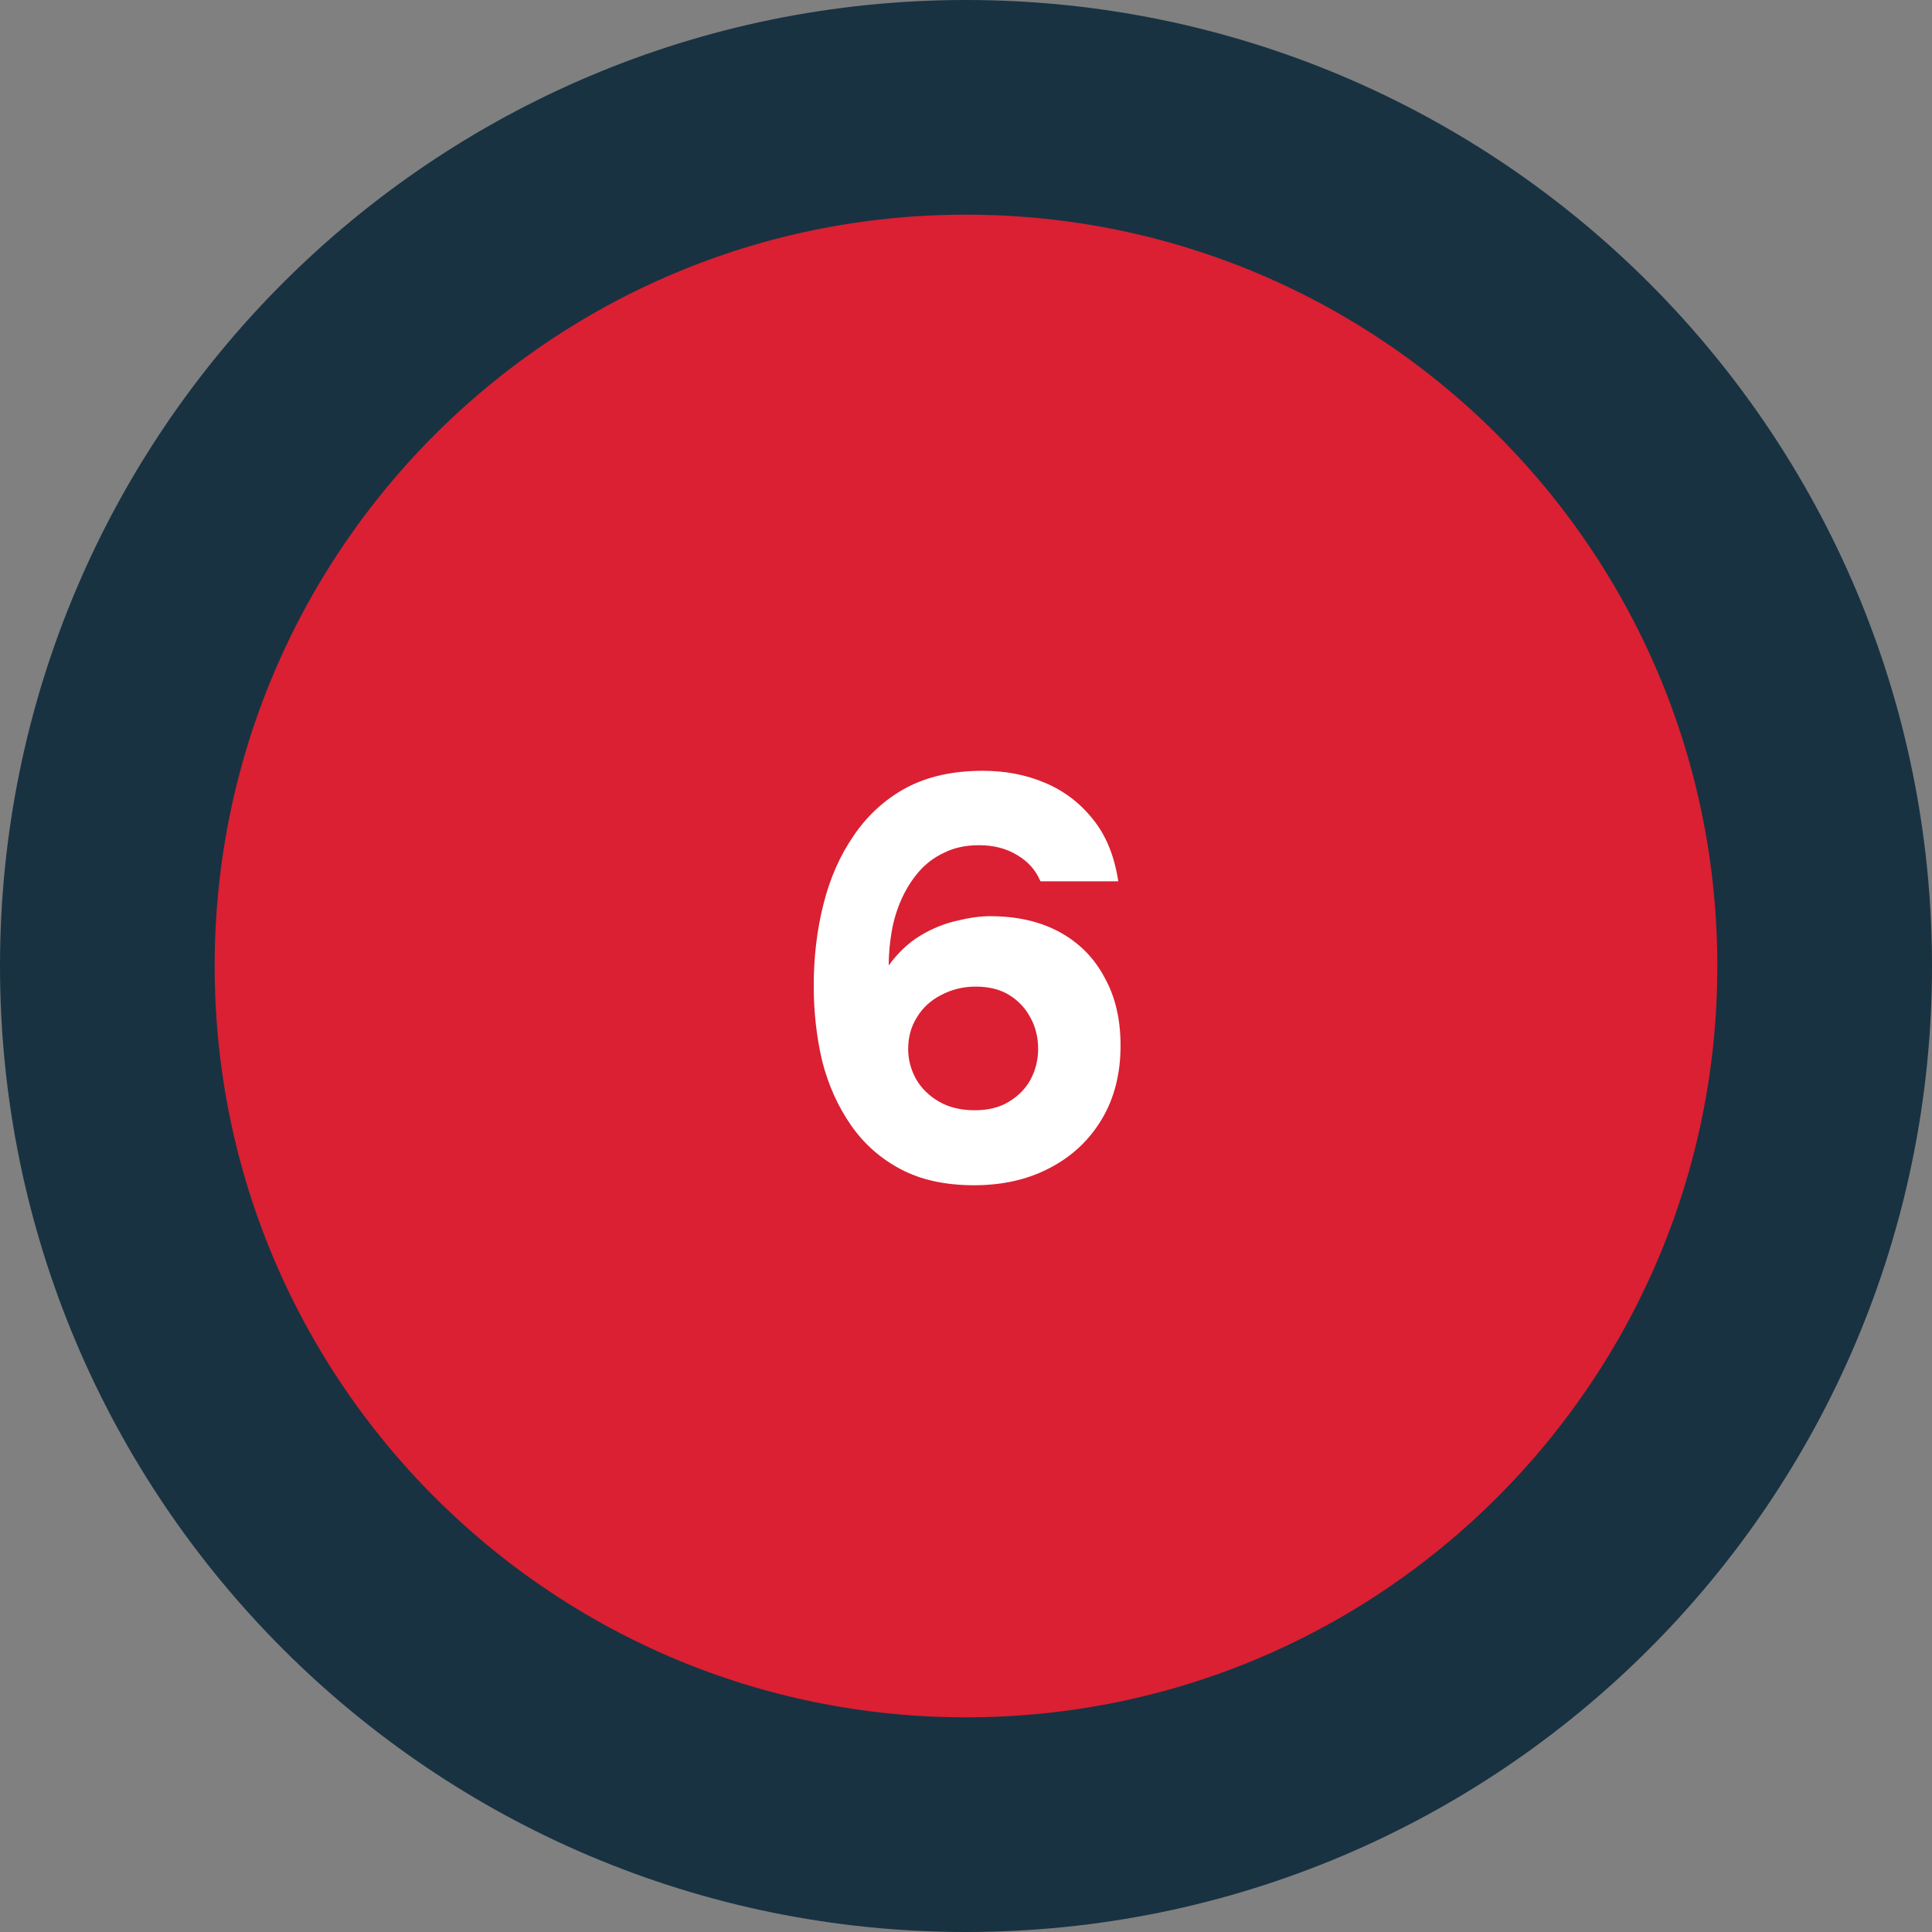 <?xml version="1.0" encoding="UTF-8"?> <svg xmlns="http://www.w3.org/2000/svg" width="54" height="54" viewBox="0 0 54 54" fill="none"><rect x="0" y="0" width="54" height="54" fill="#808080" stroke="none"/><path d="M27 3C40.255 3 51 13.745 51 27C51 40.255 40.255 51 27 51C13.745 51 3 40.255 3 27C3 13.745 13.745 3 27 3Z" fill="#DA2032" stroke="#183242" stroke-width="6"></path><path d="M27.224 33.128C26.424 33.128 25.741 32.979 25.176 32.68C24.61 32.381 24.146 31.971 23.784 31.448C23.421 30.925 23.154 30.333 22.984 29.672C22.824 29 22.744 28.296 22.744 27.56C22.744 26.749 22.834 25.987 23.016 25.272C23.197 24.547 23.48 23.907 23.864 23.352C24.248 22.787 24.733 22.344 25.32 22.024C25.917 21.704 26.632 21.544 27.464 21.544C28.104 21.544 28.685 21.656 29.208 21.88C29.741 22.104 30.189 22.445 30.552 22.904C30.915 23.352 31.149 23.928 31.256 24.632H29.08C28.952 24.323 28.733 24.077 28.424 23.896C28.125 23.715 27.773 23.624 27.368 23.624C26.994 23.624 26.669 23.693 26.392 23.832C26.114 23.96 25.875 24.141 25.672 24.376C25.48 24.6 25.32 24.856 25.192 25.144C25.064 25.432 24.973 25.736 24.92 26.056C24.866 26.365 24.84 26.675 24.84 26.984C25.096 26.632 25.389 26.355 25.72 26.152C26.061 25.949 26.402 25.811 26.744 25.736C27.085 25.651 27.395 25.608 27.672 25.608C28.429 25.608 29.08 25.757 29.624 26.056C30.168 26.355 30.584 26.776 30.872 27.32C31.171 27.853 31.32 28.488 31.32 29.224C31.32 30.013 31.144 30.701 30.792 31.288C30.44 31.875 29.954 32.328 29.336 32.648C28.728 32.968 28.024 33.128 27.224 33.128ZM27.24 31.032C27.624 31.032 27.944 30.952 28.2 30.792C28.466 30.632 28.669 30.424 28.808 30.168C28.947 29.901 29.016 29.619 29.016 29.32C29.016 29 28.947 28.712 28.808 28.456C28.669 28.189 28.472 27.976 28.216 27.816C27.96 27.656 27.645 27.576 27.272 27.576C26.92 27.576 26.595 27.656 26.296 27.816C26.008 27.965 25.784 28.173 25.624 28.44C25.464 28.696 25.384 28.989 25.384 29.32C25.384 29.619 25.459 29.901 25.608 30.168C25.757 30.424 25.971 30.632 26.248 30.792C26.525 30.952 26.856 31.032 27.24 31.032Z" fill="white"></path></svg> 